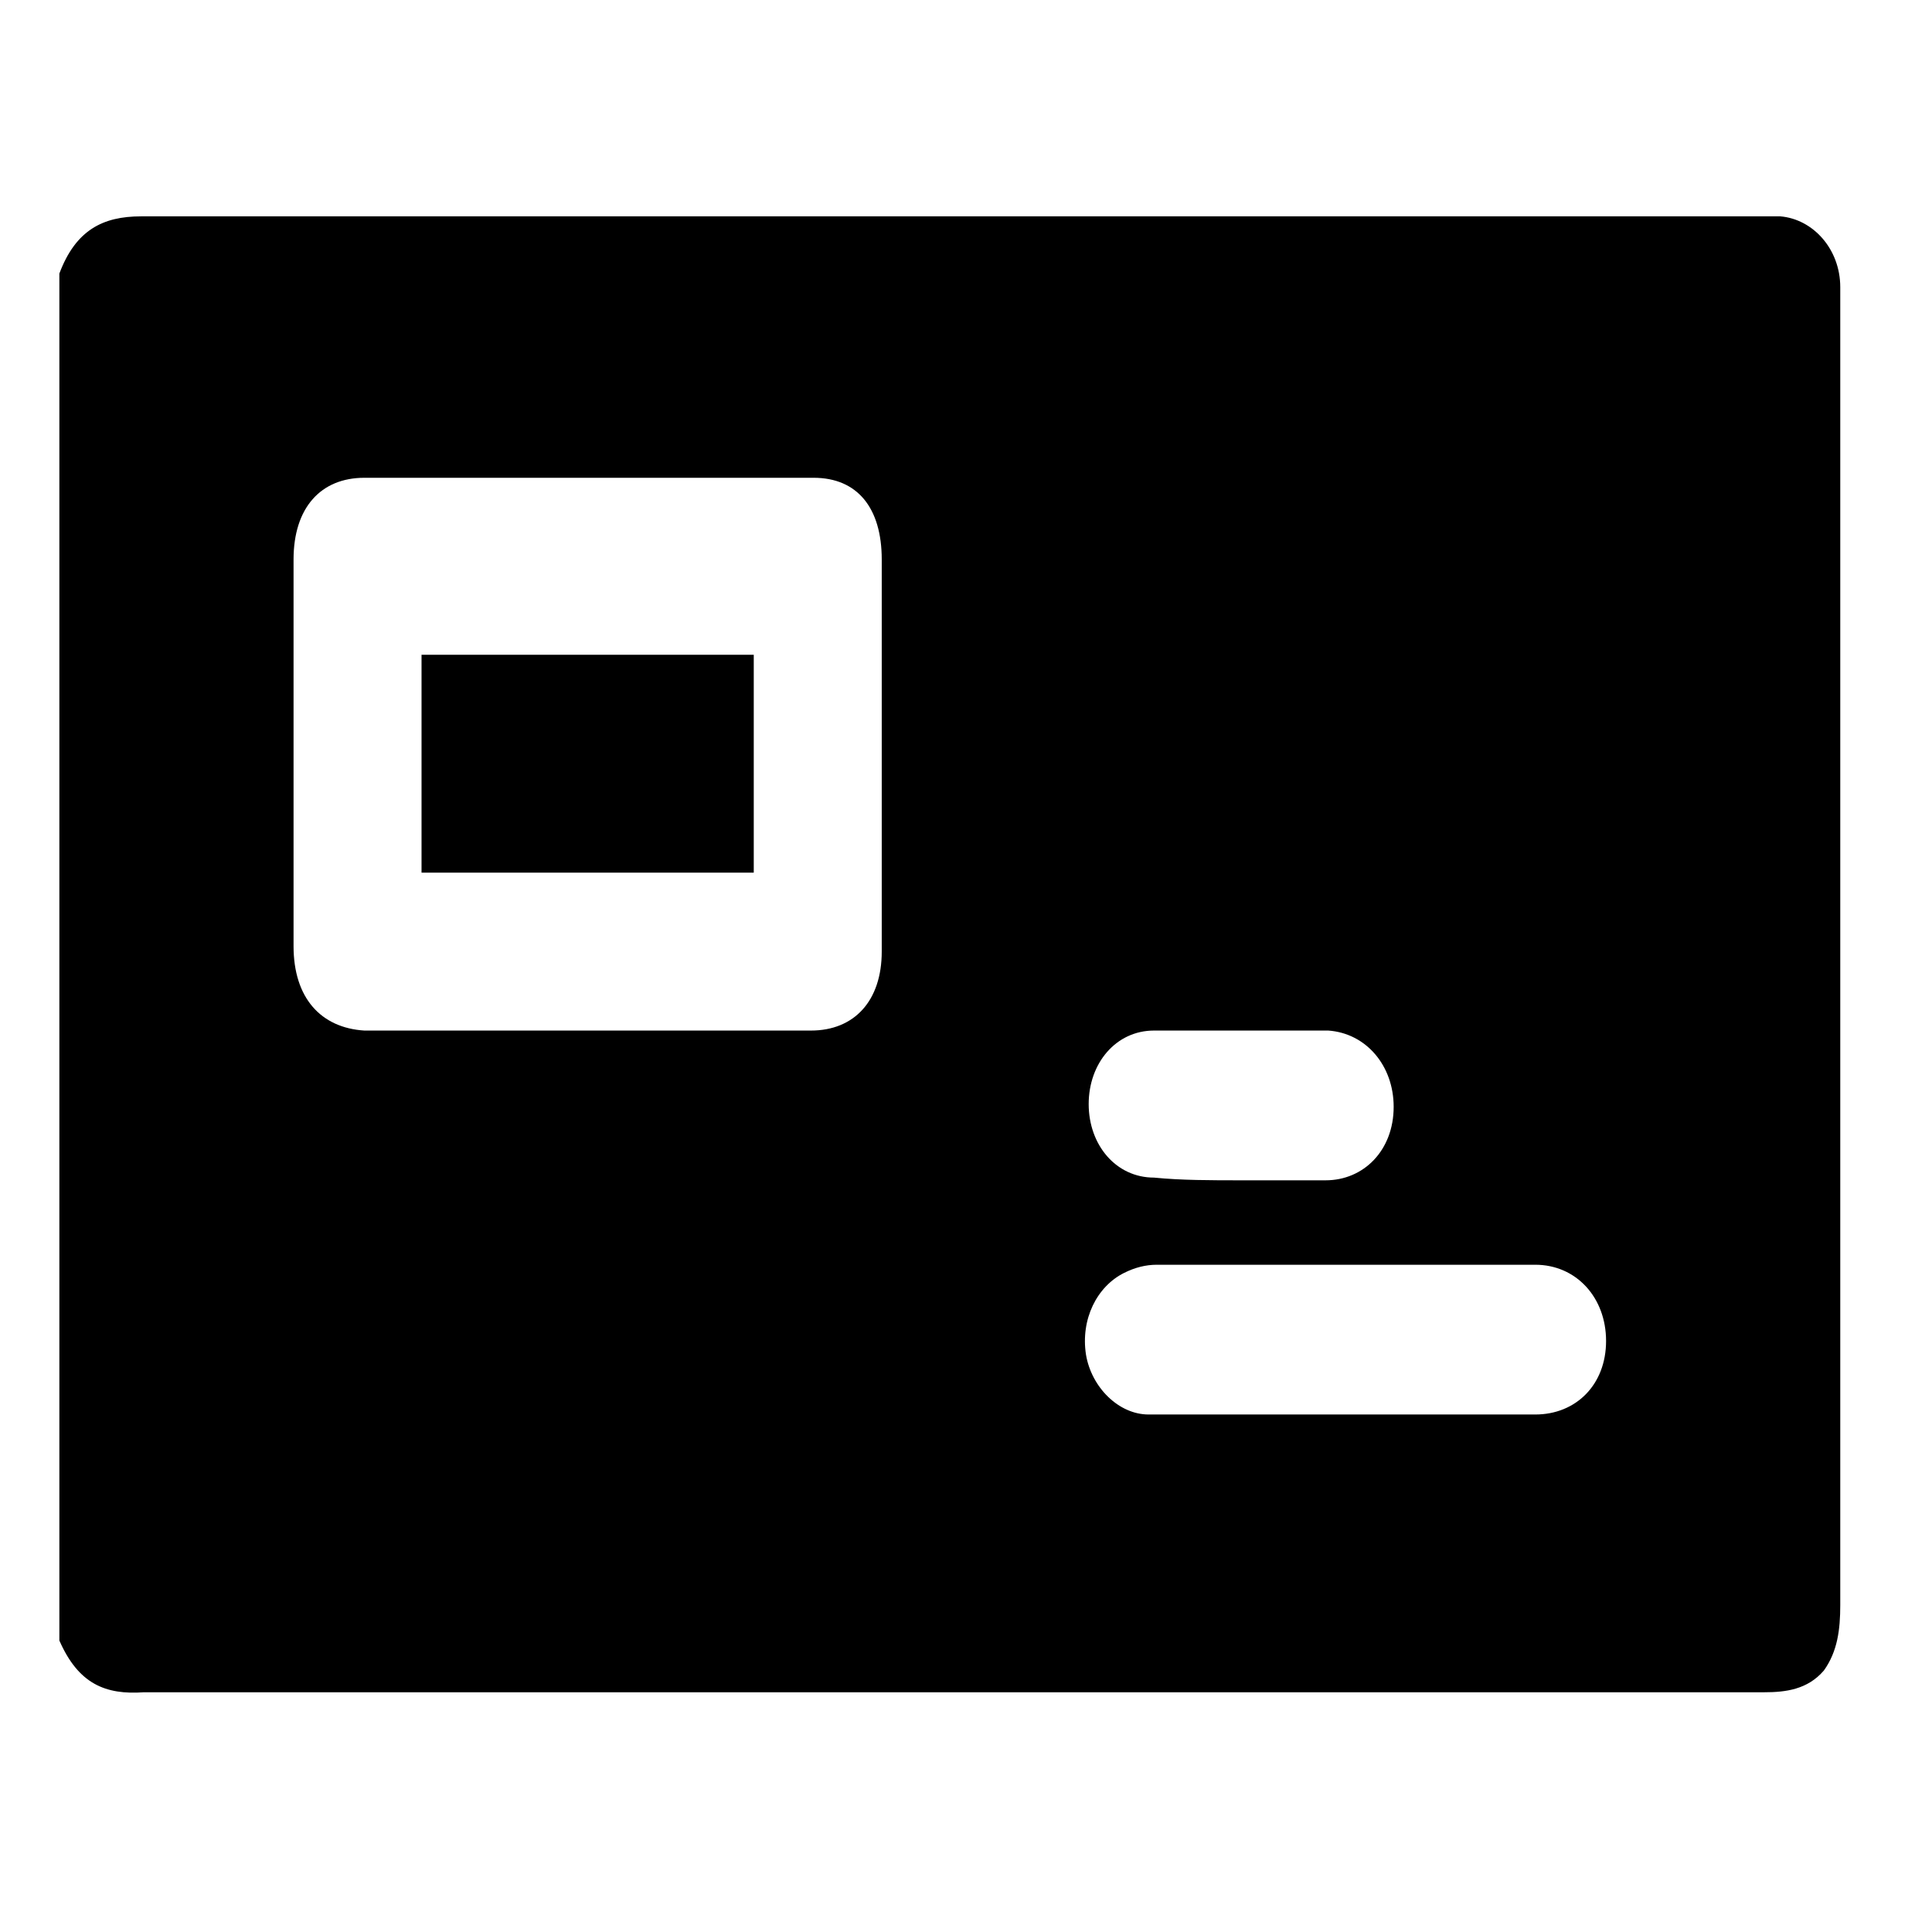 <svg width="70" height="70" viewBox="0 0 70 70" fill="none" xmlns="http://www.w3.org/2000/svg">
<path d="M2.151 59.439C2.151 42.963 2.151 26.388 2.151 9.911C2.743 8.333 3.73 7.839 5.111 7.839C24.646 7.839 44.28 7.839 63.815 7.839C64.012 7.839 64.308 7.839 64.505 7.839C65.689 7.938 66.676 9.023 66.676 10.405C66.676 10.996 66.676 11.687 66.676 12.279C66.676 27.572 66.676 42.864 66.676 58.156C66.676 59.044 66.577 59.834 66.084 60.524C65.492 61.215 64.703 61.314 63.913 61.314C44.378 61.314 24.745 61.314 5.21 61.314C3.829 61.412 2.842 61.018 2.151 59.439ZM21.193 37.339C23.956 37.339 26.619 37.339 29.382 37.339C30.96 37.339 31.947 36.254 31.947 34.478C31.947 29.742 31.947 25.006 31.947 20.271C31.947 18.396 31.059 17.311 29.481 17.311C24.054 17.311 18.628 17.311 13.201 17.311C11.623 17.311 10.636 18.396 10.636 20.271C10.636 24.908 10.636 29.643 10.636 34.28C10.636 36.155 11.623 37.24 13.201 37.339C15.865 37.339 18.529 37.339 21.193 37.339ZM48.719 51.25C50.989 51.25 53.258 51.25 55.626 51.25C57.106 51.25 58.191 50.165 58.191 48.586C58.191 47.008 57.106 45.824 55.626 45.824C51.087 45.824 46.549 45.824 41.912 45.824C41.517 45.824 41.123 45.922 40.728 46.12C39.741 46.613 39.149 47.797 39.347 49.08C39.544 50.264 40.531 51.25 41.616 51.25C43.984 51.25 46.352 51.25 48.719 51.25ZM44.97 42.765C45.957 42.765 47.042 42.765 48.029 42.765C49.41 42.765 50.495 41.68 50.495 40.102C50.495 38.621 49.509 37.438 48.127 37.339C46.056 37.339 43.885 37.339 41.813 37.339C40.432 37.339 39.445 38.523 39.445 40.003C39.445 41.483 40.432 42.667 41.813 42.667C42.8 42.765 43.885 42.765 44.97 42.765Z" fill="black"/>
<path d="M27.31 23.724C27.31 26.388 27.31 28.953 27.31 31.617C23.265 31.617 19.318 31.617 15.273 31.617C15.273 29.052 15.273 26.388 15.273 23.724C19.22 23.724 23.265 23.724 27.31 23.724Z" fill="black"/>
</svg>
